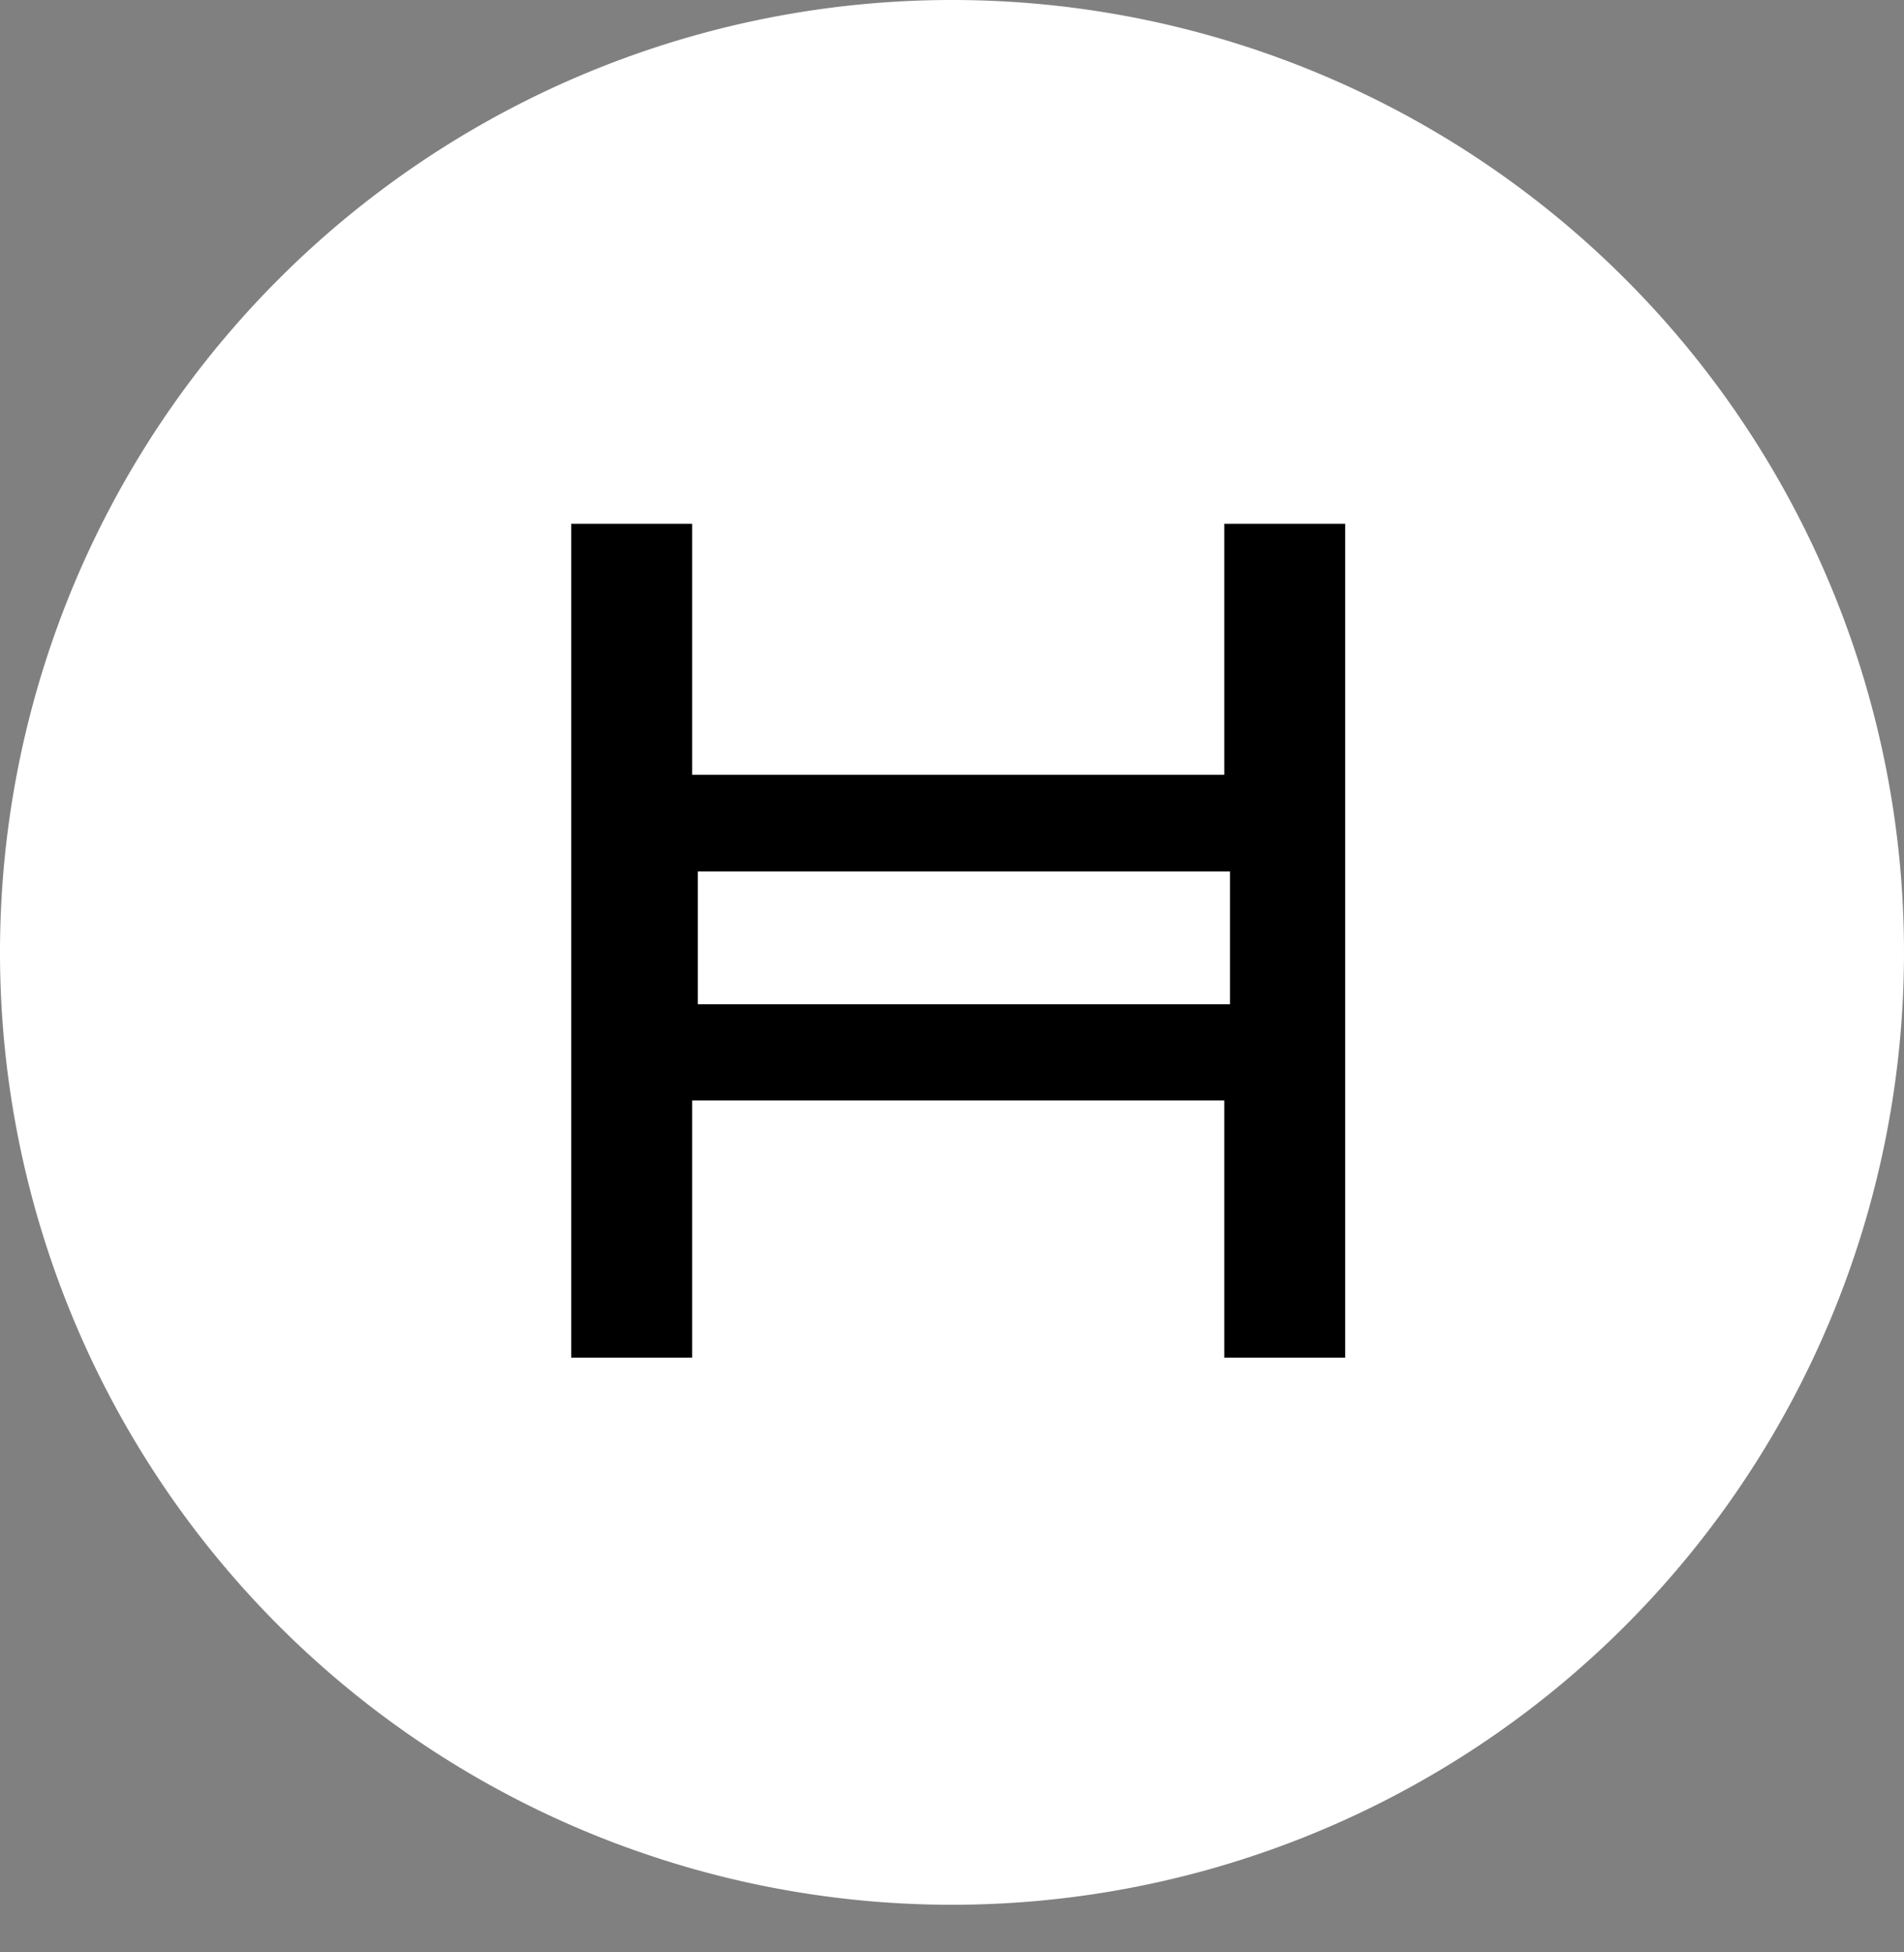 <svg width="40" height="41" fill="none" xmlns="http://www.w3.org/2000/svg">
    <rect width="100%" height="100%" fill="#808080" stroke="none"/>
    <path d="M20 0a20 20 0 1 0 0 40 20 20 0 0 0 0-40Z" fill="#fff"/>
    <path d="M28.26 28.51h-2.54v-5.4H14.54v5.4H12V11h2.54v5.27h11.18V11h2.54v17.51Zm-13.6-7.42h11.18V18.3H14.66v2.79Z" fill="#000"/>
</svg>
